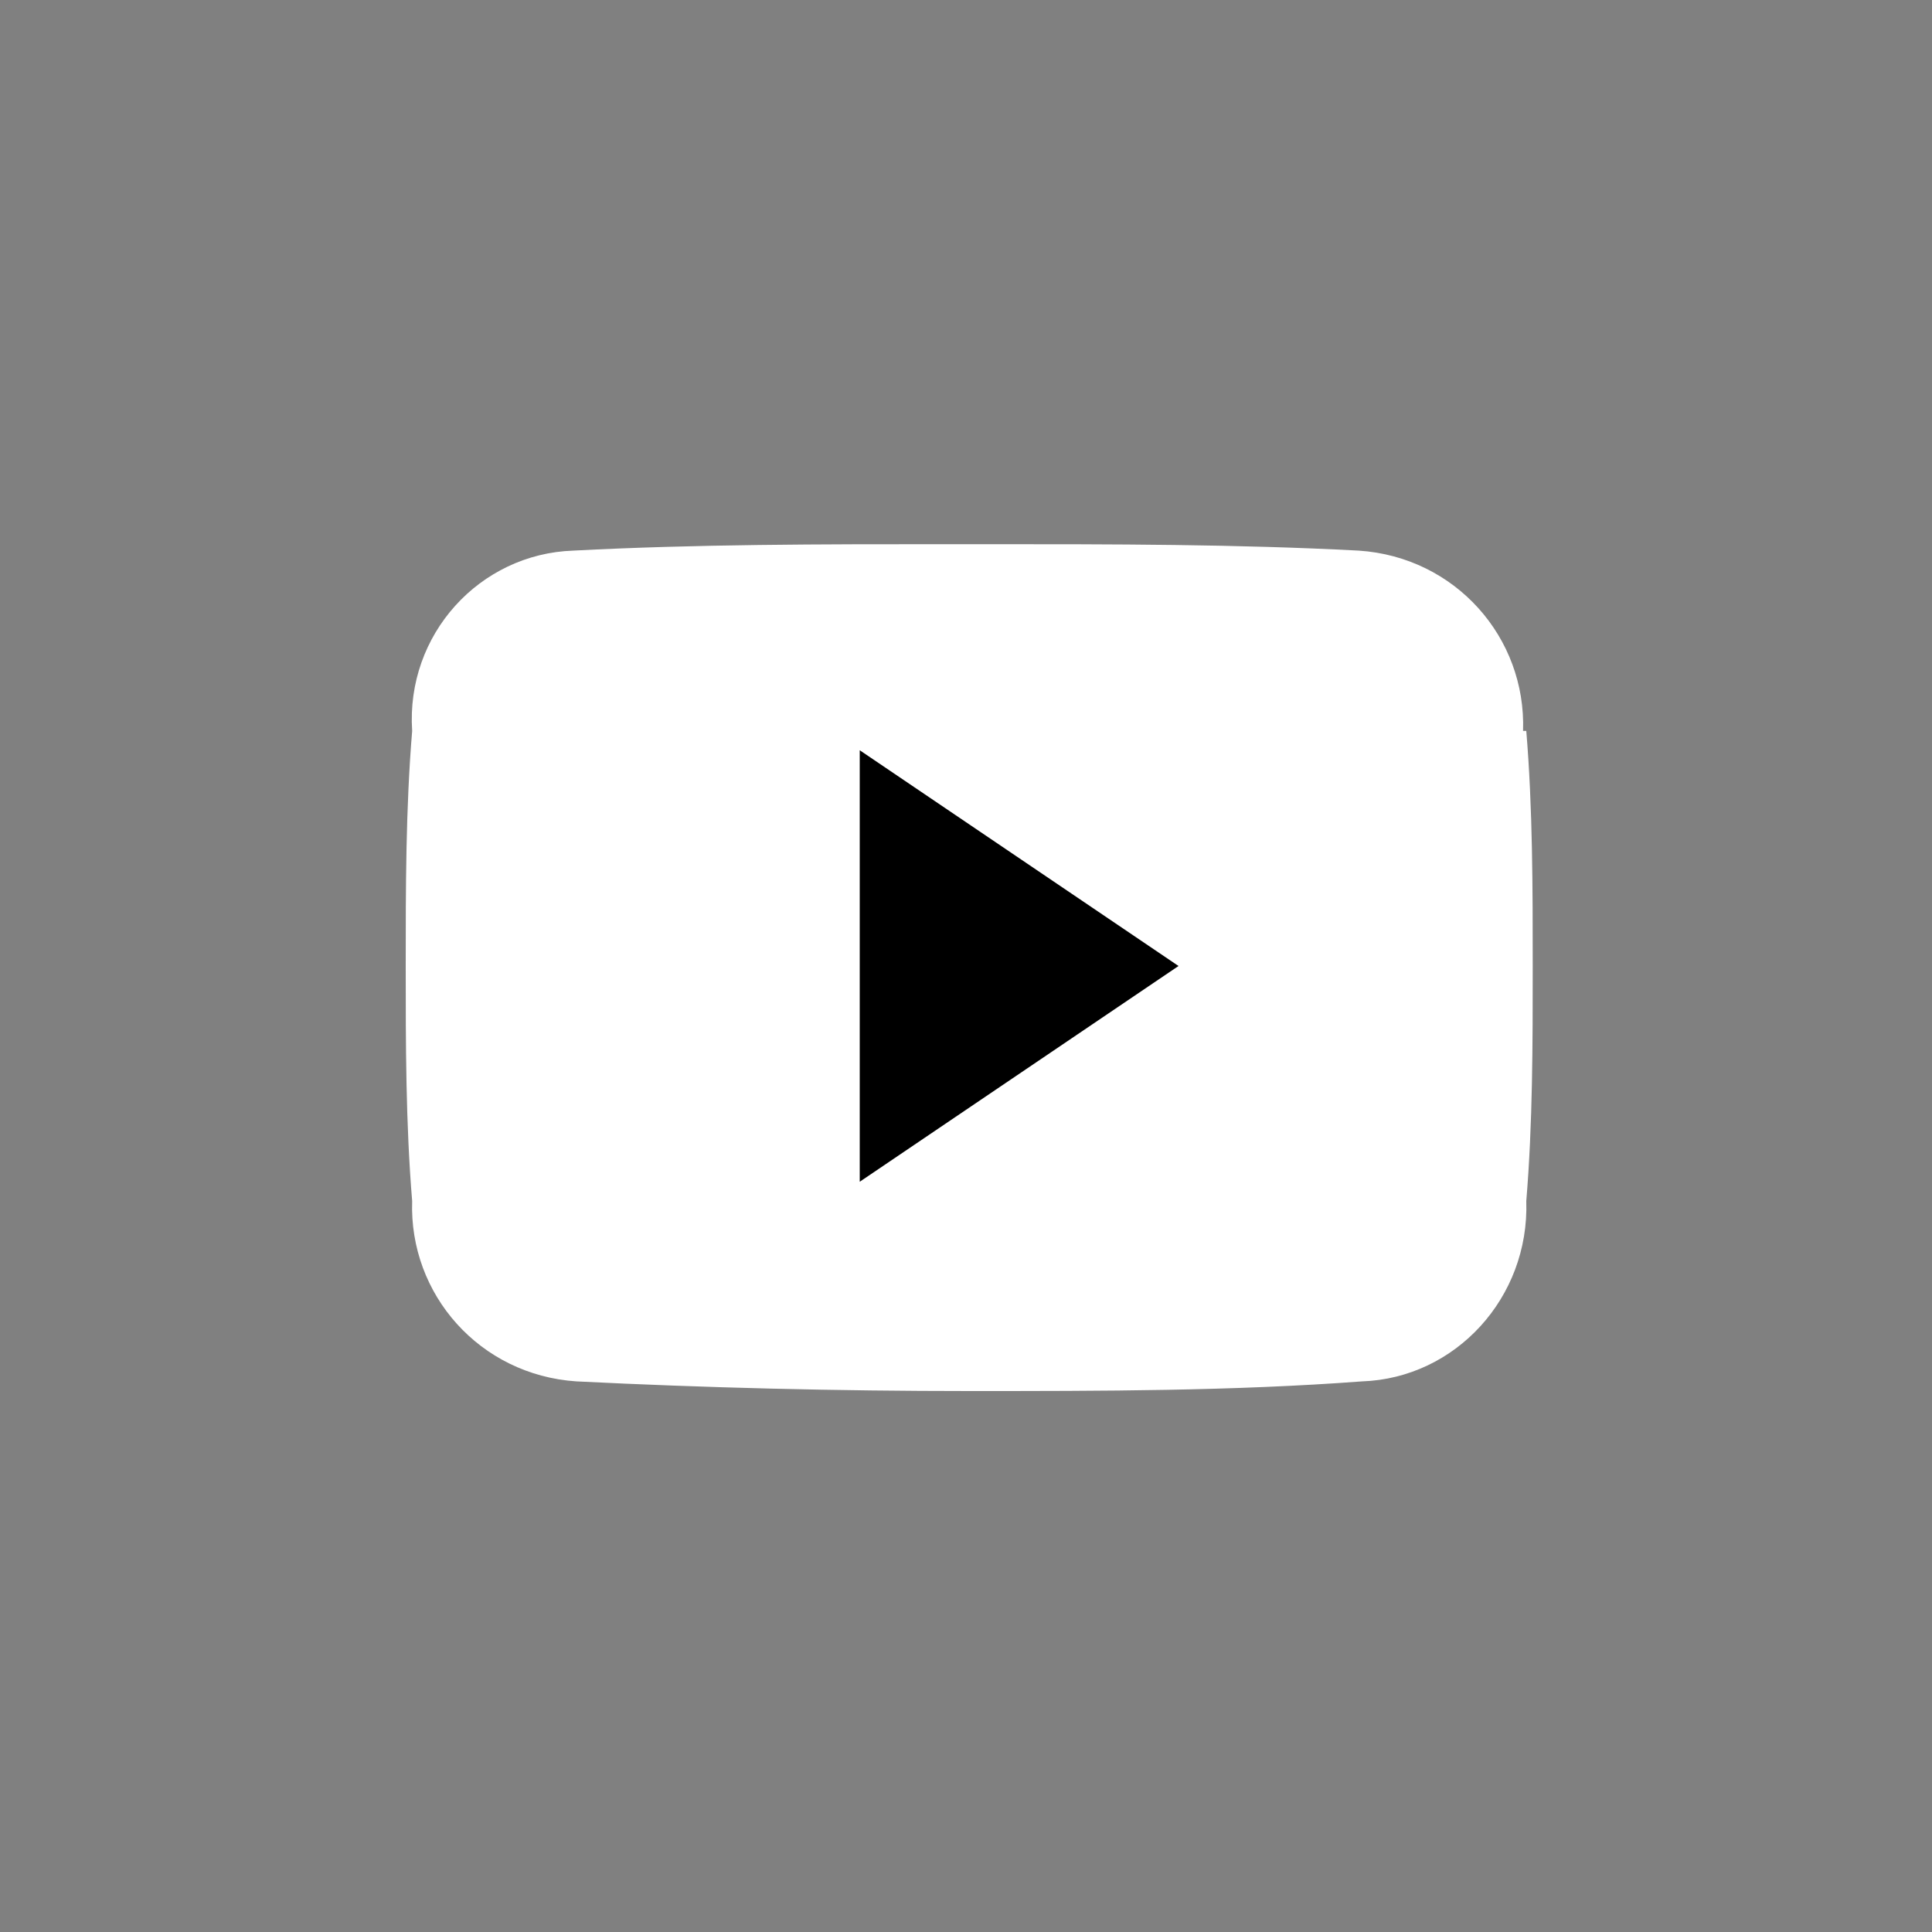 <?xml version="1.0" encoding="UTF-8"?>
<svg id="_レイヤー_1" xmlns="http://www.w3.org/2000/svg" version="1.1" viewBox="0 0 60 60">
  <rect x="0" y="0" width="60" height="60" fill="#808080" stroke="none"/>
  <!-- Generator: Adobe Illustrator 29.7.1, SVG Export Plug-In . SVG Version: 2.1.1 Build 8)  -->
  <defs>
    <style>
      .st0 {
        fill: none;
      }

      .st1 {
        fill: #fff;
      }
    </style>
  </defs>
  <g id="_グループ_369">
    <path id="_長方形_1754" class="st0" d="M30,0h0C46.6,0,60,13.4,60,30h0c0,16.6-13.4,30-30,30h0C13.4,60,0,46.6,0,30h0C0,13.4,13.4,0,30,0Z"/>
    <path class="st1" d="M47.3,22.7c.1-2.9-2.1-5.4-5.1-5.6-3.8-.2-7.6-.2-11.6-.2h-1.2c-3.9,0-7.8,0-11.6.2-2.9.1-5.2,2.6-5,5.6-.2,2.4-.2,4.9-.2,7.3s0,4.9.2,7.3c-.1,2.9,2.1,5.4,5.1,5.6,4,.2,8.1.3,12.2.3s8.2,0,12.2-.3c2.9-.1,5.2-2.6,5.1-5.6.2-2.4.2-4.9.2-7.3s0-4.9-.2-7.3h-.1Z"/>
    <polygon points="26.7 36.7 26.7 23.3 36.6 30 26.7 36.7"/>
  </g>
</svg>
